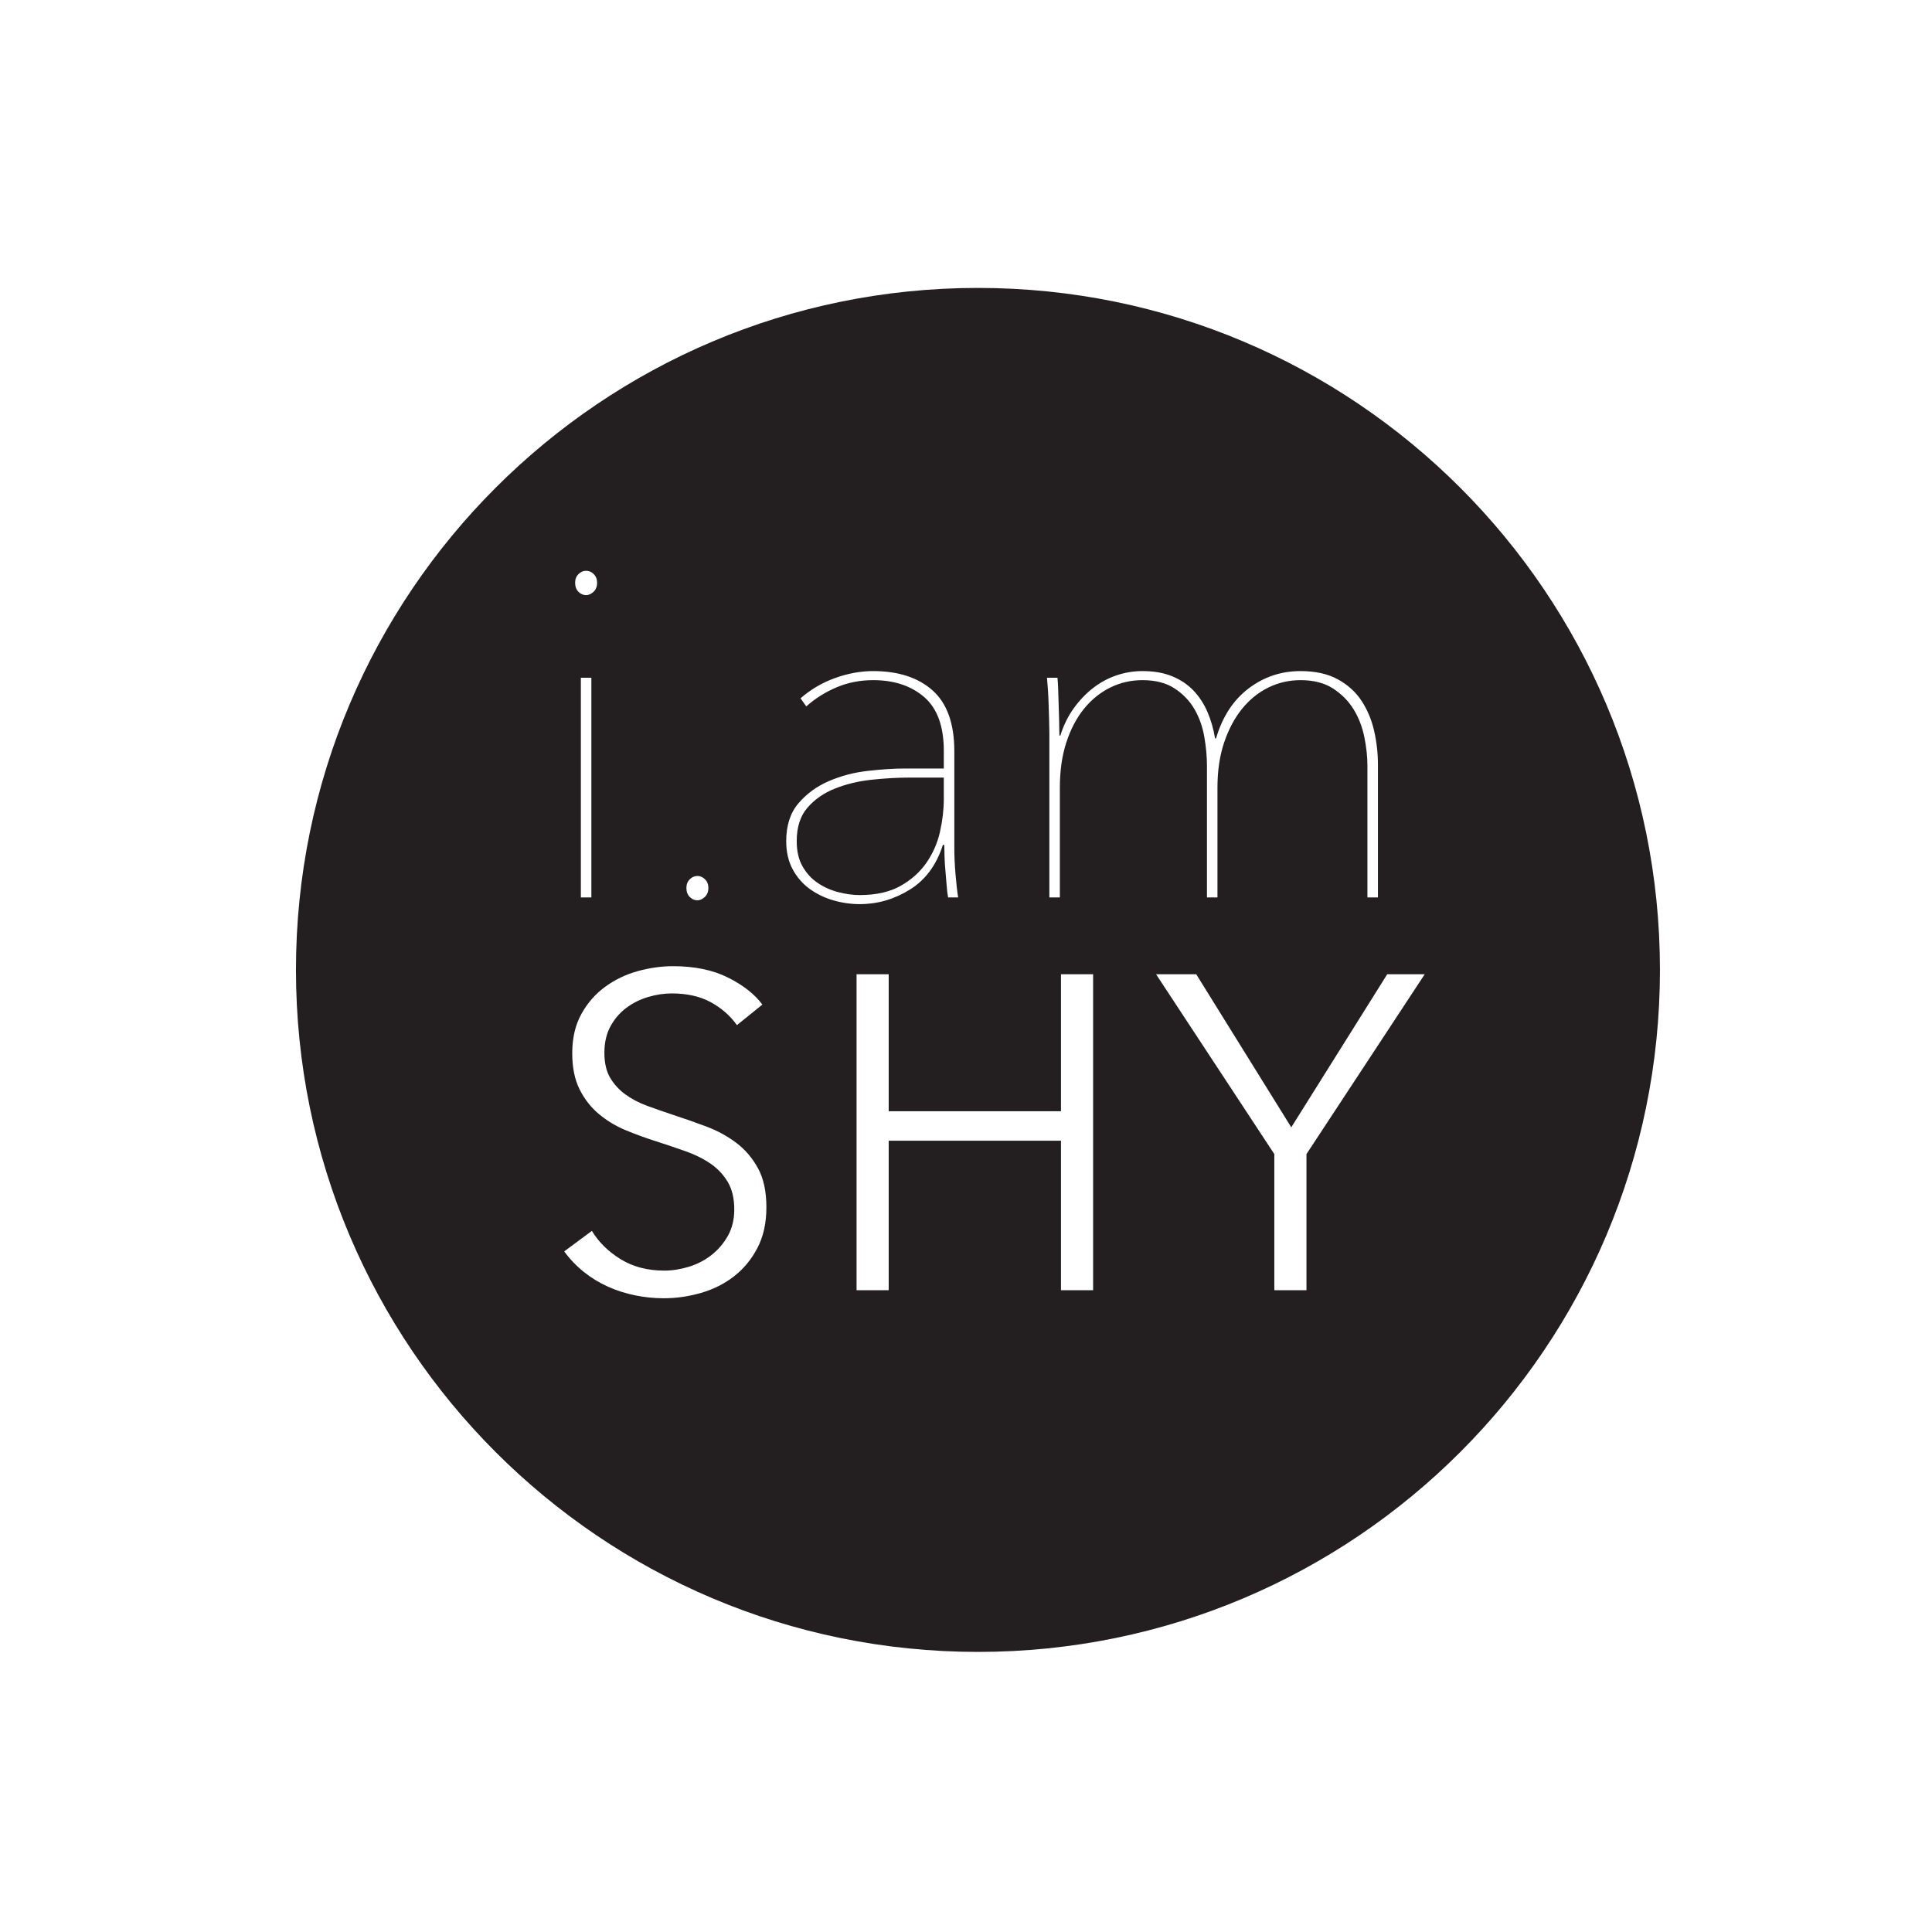 <?xml version="1.0" encoding="UTF-8" standalone="no"?>
<!DOCTYPE svg PUBLIC "-//W3C//DTD SVG 1.1//EN" "http://www.w3.org/Graphics/SVG/1.1/DTD/svg11.dtd">
<svg width="100%" height="100%" viewBox="0 0 1000 1000" version="1.1" xmlns="http://www.w3.org/2000/svg" xmlns:xlink="http://www.w3.org/1999/xlink" xml:space="preserve" xmlns:serif="http://www.serif.com/" style="fill-rule:evenodd;clip-rule:evenodd;stroke-linejoin:round;stroke-miterlimit:2;">
    <g id="Artboard1" transform="matrix(0.285,0,0,0.285,0,0)">
        <rect x="0" y="0" width="3507.88" height="3507.88" style="fill:none;"/>
        <g transform="matrix(3.508,0,0,3.508,0,0)">
            <g id="Layer-1" serif:id="Layer 1">
                <path d="M506.302,149.059C311.302,149.059 153.223,307.138 153.223,502.134C153.223,697.134 311.302,855.213 506.302,855.213C701.293,855.213 859.377,697.134 859.377,502.134C859.377,307.138 701.293,149.059 506.302,149.059ZM392.102,646.134C388.985,652.067 384.943,656.955 379.968,660.805C374.998,664.659 369.314,667.509 362.918,669.355C356.527,671.205 350.098,672.125 343.631,672.125C338.693,672.125 333.768,671.63 328.839,670.63C323.906,669.625 319.21,668.121 314.743,666.121C310.277,664.117 306.118,661.58 302.268,658.496C298.414,655.417 295.027,651.875 292.098,647.867L306.427,637.238C309.964,643.092 314.935,647.98 321.327,651.913C327.718,655.838 335.231,657.805 343.86,657.805C348.018,657.805 352.252,657.146 356.568,655.838C360.877,654.53 364.773,652.53 368.239,649.83C371.702,647.134 374.548,643.821 376.789,639.892C379.018,635.963 380.139,631.384 380.139,626.146C380.139,620.45 379.018,615.713 376.789,611.934C374.548,608.163 371.589,605.005 367.893,602.459C364.193,599.917 359.96,597.8 355.181,596.105C350.406,594.413 345.398,592.717 340.164,591.021C334.773,589.33 329.452,587.4 324.214,585.246C318.981,583.088 314.281,580.275 310.123,576.809C305.964,573.346 302.614,569.067 300.068,563.988C297.531,558.9 296.256,552.659 296.256,545.271C296.256,537.409 297.835,530.634 300.998,524.934C304.152,519.238 308.273,514.534 313.36,510.838C318.443,507.138 324.06,504.45 330.227,502.75C336.385,501.055 342.473,500.209 348.485,500.209C359.573,500.209 369.048,502.171 376.902,506.1C384.76,510.03 390.689,514.688 394.693,520.084L381.523,530.713C377.981,525.78 373.435,521.817 367.893,518.809C362.343,515.809 355.643,514.305 347.789,514.305C343.781,514.305 339.702,514.925 335.539,516.155C331.381,517.388 327.606,519.271 324.214,521.817C320.831,524.355 318.098,527.555 316.014,531.405C313.939,535.255 312.898,539.8 312.898,545.034C312.898,550.275 313.893,554.588 315.889,557.98C317.885,561.367 320.539,564.255 323.843,566.642C327.148,569.034 330.906,570.996 335.135,572.534C339.356,574.08 343.773,575.617 348.385,577.155C354.064,579.005 359.789,581.009 365.548,583.167C371.31,585.325 376.493,588.134 381.106,591.6C385.714,595.067 389.481,599.455 392.398,604.767C395.314,610.084 396.773,616.83 396.773,624.992C396.773,633.159 395.214,640.205 392.102,646.134ZM676.373,597.492L676.373,667.967L659.731,667.967L659.731,597.492L598.502,504.367L619.293,504.367L668.51,583.625L718.193,504.367L737.602,504.367L676.373,597.492ZM565.918,667.967L549.281,667.967L549.281,590.559L460.089,590.559L460.089,667.967L443.452,667.967L443.452,504.367L460.089,504.367L460.089,575.309L549.281,575.309L549.281,504.367L565.918,504.367L565.918,667.967ZM419.148,460.171C415.523,457.534 412.593,454.159 410.368,450.034C408.143,445.917 407.031,441.055 407.031,435.446C407.031,427.375 409.135,420.855 413.335,415.917C417.543,410.967 422.773,407.134 429.039,404.417C435.302,401.7 442.018,399.925 449.189,399.105C456.36,398.275 462.914,397.867 468.843,397.867L488.623,397.867L488.623,388.721C488.623,376.025 485.243,366.755 478.489,360.905C471.727,355.05 462.914,352.121 452.031,352.121C445.268,352.121 438.964,353.359 433.118,355.834C427.264,358.309 422.027,361.605 417.418,365.721L414.452,361.517C419.723,356.909 425.698,353.4 432.373,351.013C439.052,348.621 445.602,347.425 452.031,347.425C465.052,347.425 475.31,350.763 482.814,357.438C490.314,364.117 494.064,374.625 494.064,388.963L494.064,438.905C494.064,443.196 494.268,447.767 494.685,452.63C495.089,457.492 495.548,461.492 496.043,464.621L490.852,464.621C490.518,462.98 490.273,460.955 490.11,458.567C489.939,456.175 489.735,453.705 489.489,451.146C489.243,448.596 489.077,446.075 488.993,443.605C488.91,441.138 488.873,439.075 488.873,437.425L488.131,437.425C484.827,447.809 479.143,455.517 471.068,460.546C462.993,465.567 454.335,468.08 445.106,468.08C440.493,468.08 435.918,467.421 431.385,466.105C426.852,464.784 422.773,462.809 419.148,460.171ZM357.093,455.225C358.239,454.075 359.564,453.496 361.048,453.496C362.531,453.496 363.848,454.075 365.002,455.225C366.156,456.384 366.735,457.867 366.735,459.675C366.735,461.655 366.118,463.221 364.881,464.375C363.643,465.525 362.368,466.105 361.048,466.105C359.564,466.105 358.239,465.525 357.093,464.375C355.939,463.221 355.36,461.655 355.36,459.675C355.36,457.867 355.939,456.384 357.093,455.225ZM574.789,355.955C569.598,358.513 565.06,362.18 561.189,366.959C557.318,371.742 554.268,377.555 552.043,384.388C549.818,391.234 548.702,399.021 548.702,407.755L548.702,464.621L543.268,464.621L543.268,379.567C543.268,377.759 543.227,375.53 543.143,372.892C543.056,370.259 542.973,367.575 542.893,364.859C542.81,362.138 542.689,359.542 542.527,357.071C542.356,354.596 542.193,352.538 542.031,350.884L547.468,350.884C547.631,352.538 547.756,354.596 547.839,357.071C547.923,359.542 548.002,362.221 548.085,365.105C548.164,367.992 548.248,370.792 548.335,373.509C548.418,376.225 548.46,378.663 548.46,380.805L548.956,380.805C550.598,375.53 552.91,370.834 555.873,366.713C558.843,362.592 562.181,359.088 565.889,356.205C569.598,353.317 573.635,351.134 578.006,349.65C582.368,348.167 586.864,347.425 591.477,347.425C597.414,347.425 602.56,348.334 606.931,350.146C611.298,351.959 614.968,354.434 617.935,357.563C620.902,360.696 623.289,364.363 625.102,368.567C626.918,372.767 628.235,377.342 629.06,382.292L629.556,382.292C632.852,371.08 638.456,362.471 646.368,356.45C654.277,350.438 663.264,347.425 673.323,347.425C680.898,347.425 687.285,348.825 692.477,351.625C697.668,354.434 701.793,358.146 704.843,362.755C707.889,367.371 710.073,372.567 711.393,378.33C712.714,384.105 713.373,389.95 713.373,395.888L713.373,464.621L707.931,464.621L707.931,396.38C707.931,391.771 707.393,386.821 706.327,381.546C705.256,376.271 703.398,371.492 700.764,367.205C698.127,362.921 694.581,359.338 690.135,356.45C685.681,353.571 680.077,352.121 673.323,352.121C667.385,352.121 661.823,353.4 656.631,355.955C651.439,358.513 646.902,362.18 643.031,366.959C639.156,371.742 636.064,377.555 633.756,384.388C631.452,391.234 630.293,399.021 630.293,407.755L630.293,464.621L624.86,464.621L624.86,396.38C624.86,391.771 624.402,386.821 623.502,381.546C622.589,376.271 620.902,371.492 618.431,367.205C615.956,362.921 612.535,359.338 608.168,356.45C603.798,353.571 598.235,352.121 591.477,352.121C585.543,352.121 579.981,353.4 574.789,355.955ZM306.156,464.621L300.718,464.621L300.718,350.884L306.156,350.884L306.156,464.621ZM466.127,458.69C471.727,455.557 476.218,451.561 479.598,446.694C482.977,441.836 485.323,436.482 486.648,430.628C487.96,424.778 488.623,419.048 488.623,413.444L488.623,402.561L471.068,402.561C464.806,402.561 458.214,402.936 451.289,403.678C444.364,404.419 438.018,405.944 432.252,408.253C426.477,410.561 421.743,413.857 418.035,418.14C414.327,422.428 412.473,428.198 412.473,435.448C412.473,440.723 413.498,445.132 415.564,448.673C417.623,452.219 420.26,455.065 423.477,457.207C426.689,459.348 430.231,460.911 434.102,461.903C437.977,462.89 441.648,463.386 445.106,463.386C453.514,463.386 460.518,461.823 466.127,458.69ZM299.485,297.23C300.631,296.084 301.956,295.5 303.439,295.5C304.923,295.5 306.239,296.084 307.393,297.23C308.548,298.388 309.127,299.871 309.127,301.684C309.127,303.659 308.51,305.23 307.273,306.384C306.035,307.534 304.756,308.113 303.439,308.113C301.956,308.113 300.631,307.534 299.485,306.384C298.331,305.23 297.752,303.659 297.752,301.684C297.752,299.871 298.331,298.388 299.485,297.23Z" style="fill:rgb(35,31,32);fill-rule:nonzero;"/>
            </g>
        </g>
    </g>
</svg>
